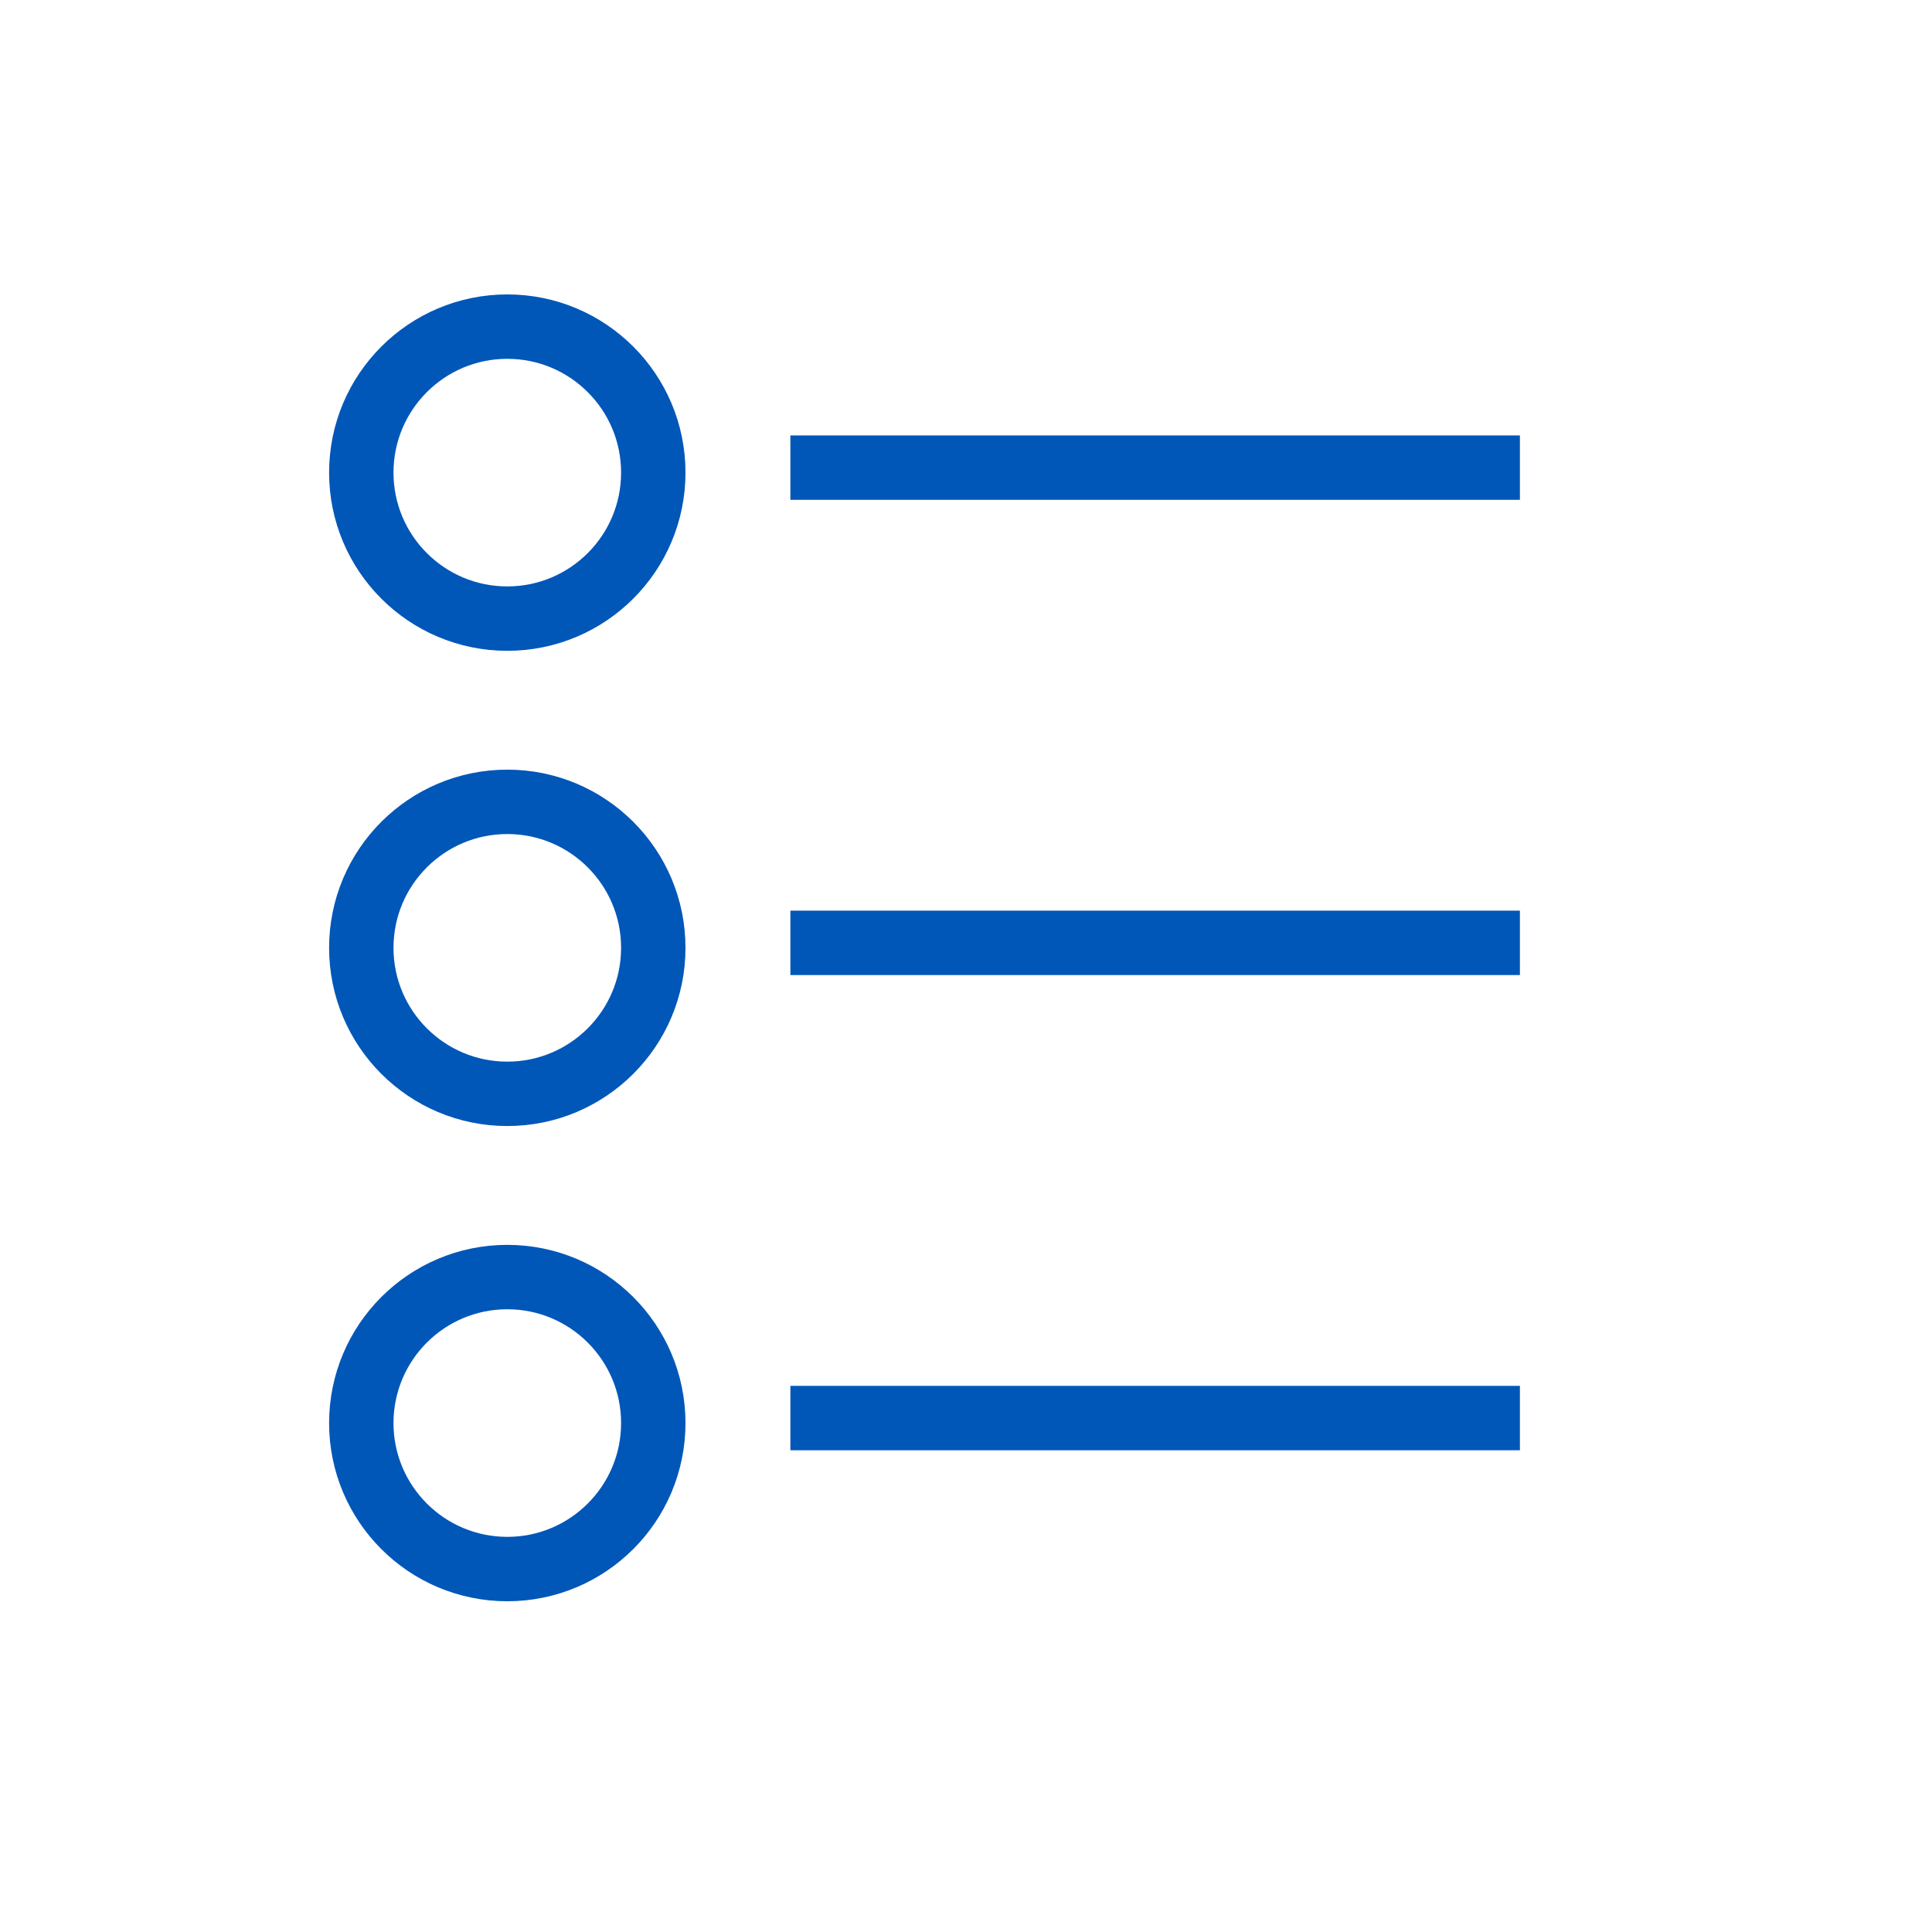 <svg width="150" height="150" viewBox="0 0 150 150" fill="none" xmlns="http://www.w3.org/2000/svg">
<line x1="61.365" y1="36.307" x2="118.005" y2="36.307" stroke="#0057B8" stroke-width="5"/>
<line x1="61.365" y1="73.203" x2="118.005" y2="73.203" stroke="#0057B8" stroke-width="5"/>
<line x1="61.365" y1="110.098" x2="118.005" y2="110.098" stroke="#0057B8" stroke-width="5"/>
<circle cx="39.386" cy="36.694" r="11.335" stroke="#0057B8" stroke-width="5"/>
<circle cx="39.386" cy="73.59" r="11.335" stroke="#0057B8" stroke-width="5"/>
<circle cx="39.386" cy="110.486" r="11.335" stroke="#0057B8" stroke-width="5"/>
</svg>
